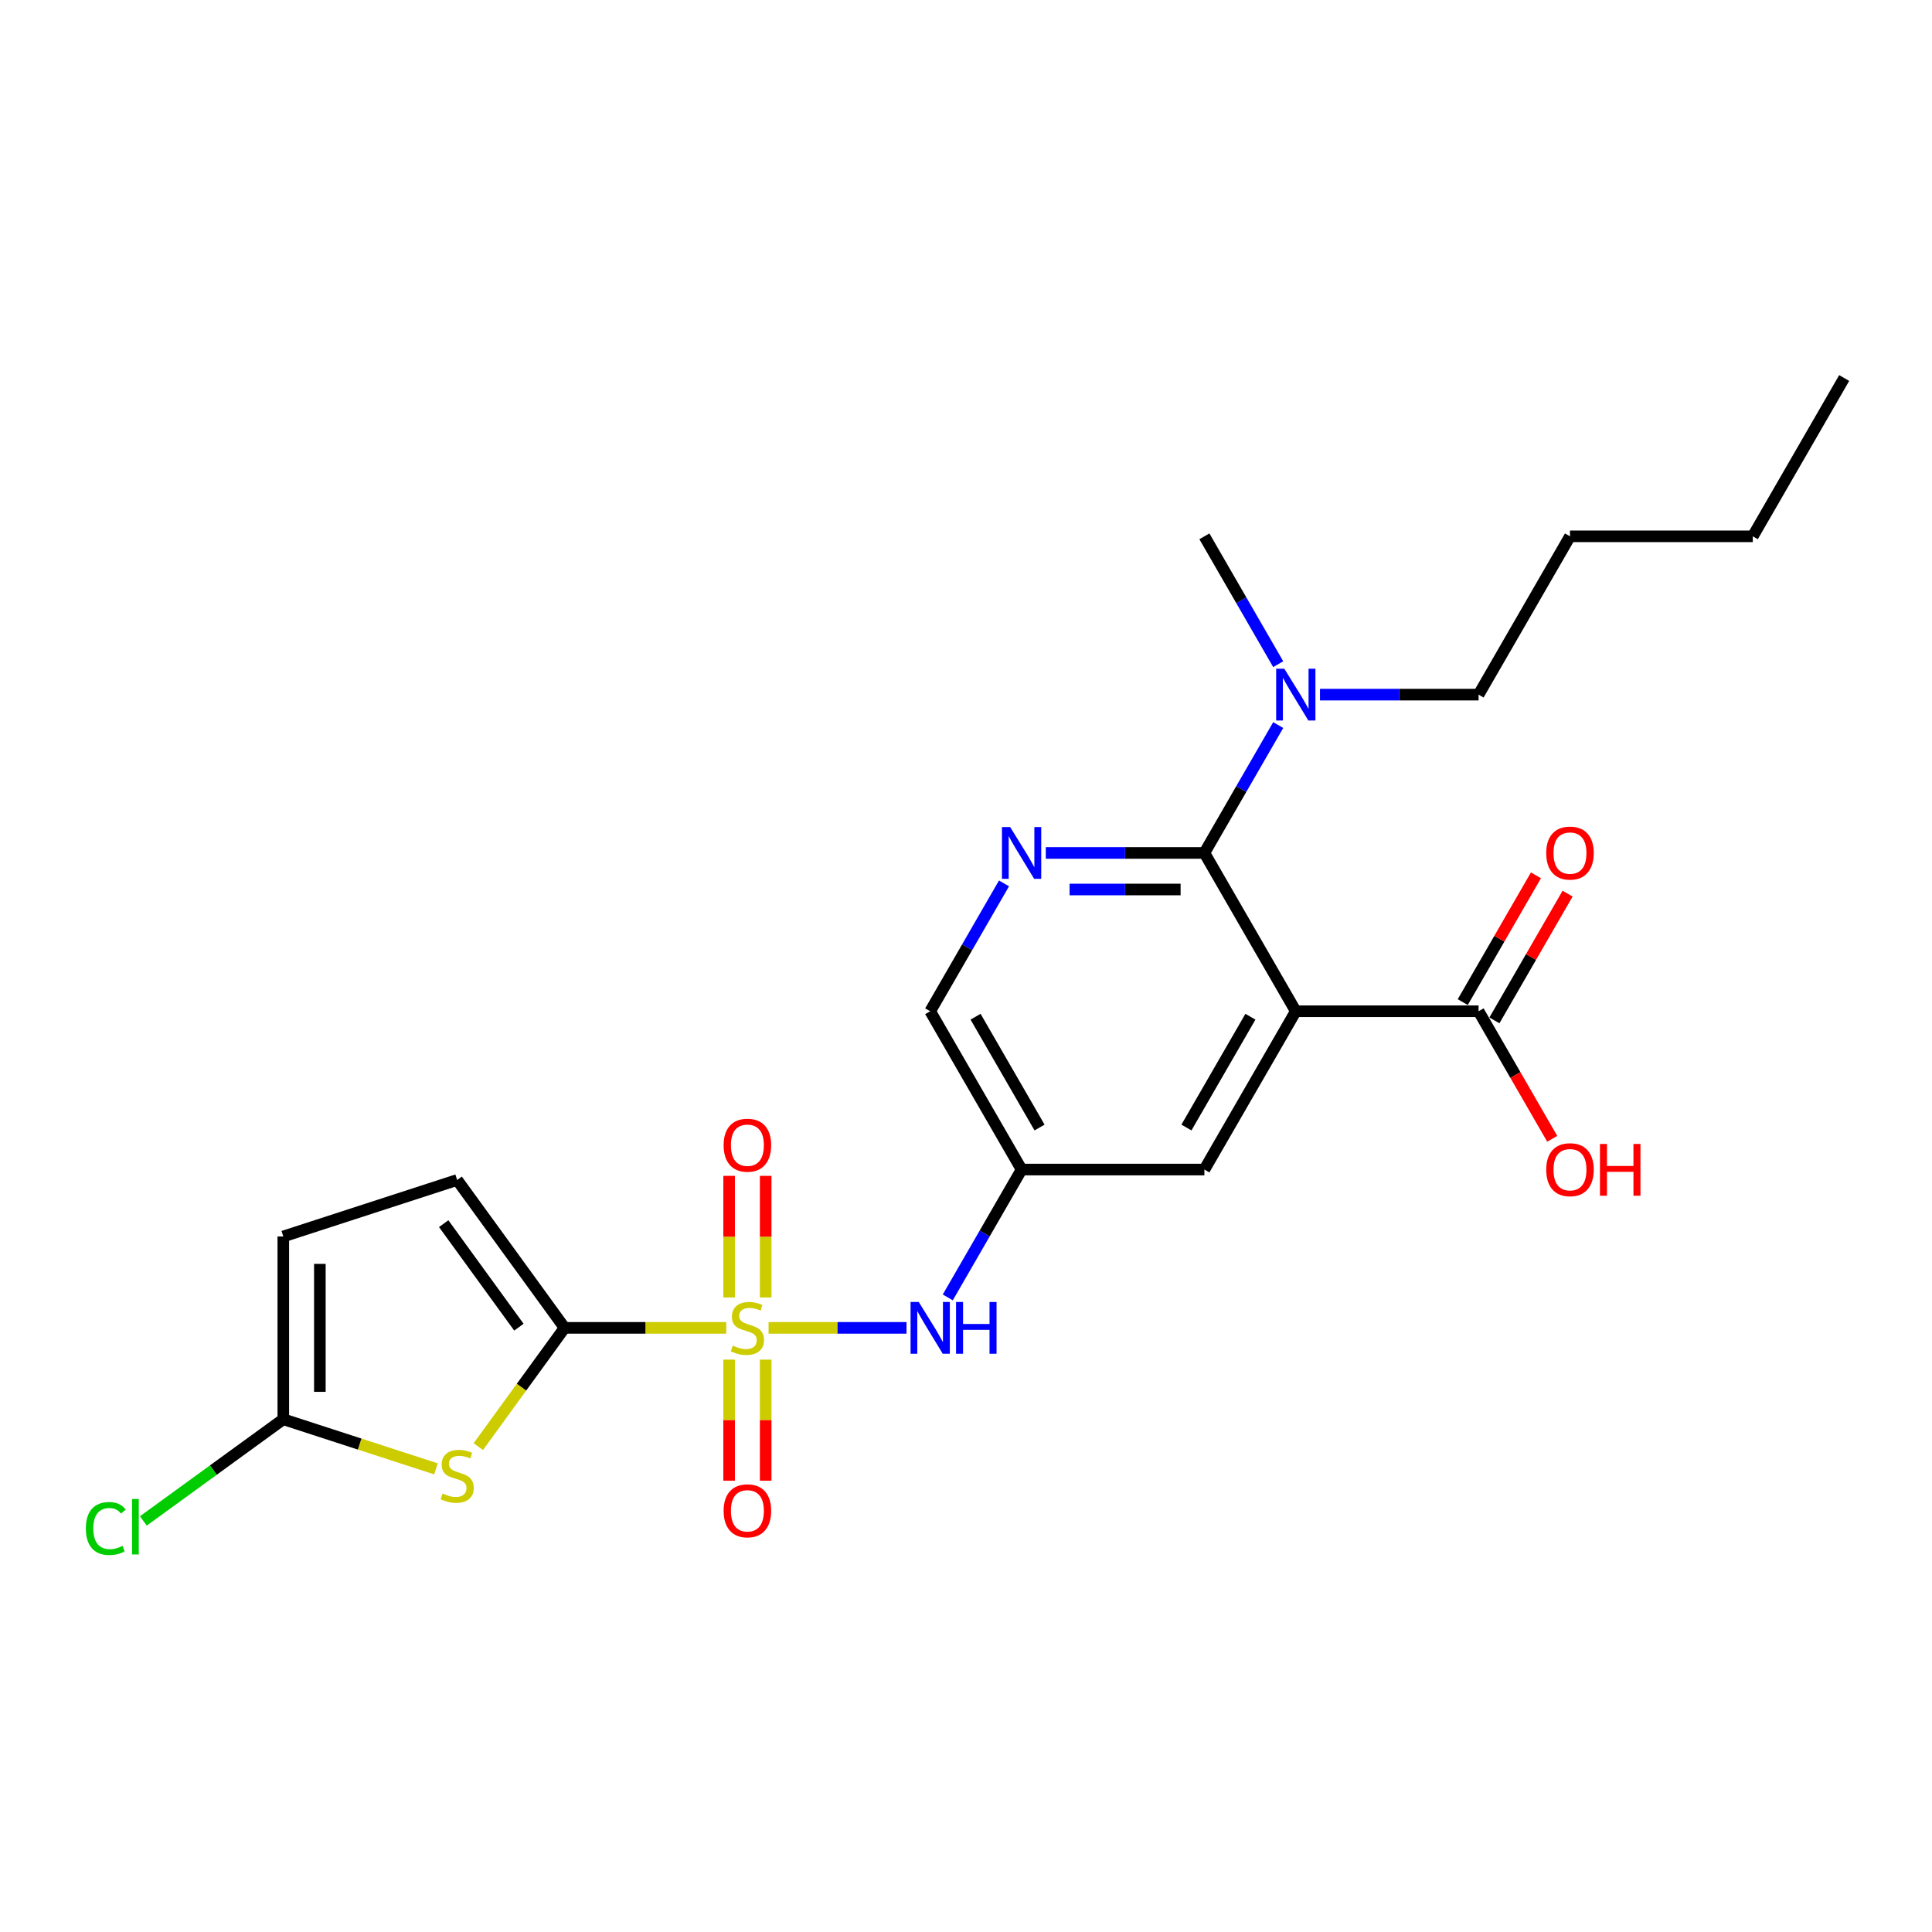 <?xml version='1.0' encoding='iso-8859-1'?>
<svg version='1.1' baseProfile='full'
              xmlns='http://www.w3.org/2000/svg'
                      xmlns:rdkit='http://www.rdkit.org/xml'
                      xmlns:xlink='http://www.w3.org/1999/xlink'
                  xml:space='preserve'
width='1000px' height='1000px' viewBox='0 0 1000 1000'>
<!-- END OF HEADER -->
<rect style='opacity:1.0;fill:#FFFFFF;stroke:none' width='1000' height='1000' x='0' y='0'> </rect>
<path class='bond-0' d='M 375.895,687.299 L 334.065,687.299' style='fill:none;fill-rule:evenodd;stroke:#CCCC00;stroke-width:6px;stroke-linecap:butt;stroke-linejoin:miter;stroke-opacity:1' />
<path class='bond-0' d='M 334.065,687.299 L 292.236,687.299' style='fill:none;fill-rule:evenodd;stroke:#000000;stroke-width:6px;stroke-linecap:butt;stroke-linejoin:miter;stroke-opacity:1' />
<path class='bond-5' d='M 397.808,687.299 L 433.511,687.299' style='fill:none;fill-rule:evenodd;stroke:#CCCC00;stroke-width:6px;stroke-linecap:butt;stroke-linejoin:miter;stroke-opacity:1' />
<path class='bond-5' d='M 433.511,687.299 L 469.214,687.299' style='fill:none;fill-rule:evenodd;stroke:#0000FF;stroke-width:6px;stroke-linecap:butt;stroke-linejoin:miter;stroke-opacity:1' />
<path class='bond-12' d='M 396.313,671.574 L 396.313,640.098' style='fill:none;fill-rule:evenodd;stroke:#CCCC00;stroke-width:6px;stroke-linecap:butt;stroke-linejoin:miter;stroke-opacity:1' />
<path class='bond-12' d='M 396.313,640.098 L 396.313,608.621' style='fill:none;fill-rule:evenodd;stroke:#FF0000;stroke-width:6px;stroke-linecap:butt;stroke-linejoin:miter;stroke-opacity:1' />
<path class='bond-12' d='M 377.39,671.574 L 377.39,640.098' style='fill:none;fill-rule:evenodd;stroke:#CCCC00;stroke-width:6px;stroke-linecap:butt;stroke-linejoin:miter;stroke-opacity:1' />
<path class='bond-12' d='M 377.39,640.098 L 377.39,608.621' style='fill:none;fill-rule:evenodd;stroke:#FF0000;stroke-width:6px;stroke-linecap:butt;stroke-linejoin:miter;stroke-opacity:1' />
<path class='bond-13' d='M 377.39,703.744 L 377.39,735.078' style='fill:none;fill-rule:evenodd;stroke:#CCCC00;stroke-width:6px;stroke-linecap:butt;stroke-linejoin:miter;stroke-opacity:1' />
<path class='bond-13' d='M 377.39,735.078 L 377.39,766.412' style='fill:none;fill-rule:evenodd;stroke:#FF0000;stroke-width:6px;stroke-linecap:butt;stroke-linejoin:miter;stroke-opacity:1' />
<path class='bond-13' d='M 396.313,703.744 L 396.313,735.078' style='fill:none;fill-rule:evenodd;stroke:#CCCC00;stroke-width:6px;stroke-linecap:butt;stroke-linejoin:miter;stroke-opacity:1' />
<path class='bond-13' d='M 396.313,735.078 L 396.313,766.412' style='fill:none;fill-rule:evenodd;stroke:#FF0000;stroke-width:6px;stroke-linecap:butt;stroke-linejoin:miter;stroke-opacity:1' />
<path class='bond-3' d='M 292.236,687.299 L 269.907,718.032' style='fill:none;fill-rule:evenodd;stroke:#000000;stroke-width:6px;stroke-linecap:butt;stroke-linejoin:miter;stroke-opacity:1' />
<path class='bond-3' d='M 269.907,718.032 L 247.578,748.765' style='fill:none;fill-rule:evenodd;stroke:#CCCC00;stroke-width:6px;stroke-linecap:butt;stroke-linejoin:miter;stroke-opacity:1' />
<path class='bond-8' d='M 292.236,687.299 L 236.622,610.754' style='fill:none;fill-rule:evenodd;stroke:#000000;stroke-width:6px;stroke-linecap:butt;stroke-linejoin:miter;stroke-opacity:1' />
<path class='bond-8' d='M 268.585,686.94 L 229.655,633.358' style='fill:none;fill-rule:evenodd;stroke:#000000;stroke-width:6px;stroke-linecap:butt;stroke-linejoin:miter;stroke-opacity:1' />
<path class='bond-1' d='M 670.698,523.42 L 623.391,605.36' style='fill:none;fill-rule:evenodd;stroke:#000000;stroke-width:6px;stroke-linecap:butt;stroke-linejoin:miter;stroke-opacity:1' />
<path class='bond-1' d='M 647.214,526.25 L 614.099,583.607' style='fill:none;fill-rule:evenodd;stroke:#000000;stroke-width:6px;stroke-linecap:butt;stroke-linejoin:miter;stroke-opacity:1' />
<path class='bond-7' d='M 670.698,523.42 L 765.314,523.42' style='fill:none;fill-rule:evenodd;stroke:#000000;stroke-width:6px;stroke-linecap:butt;stroke-linejoin:miter;stroke-opacity:1' />
<path class='bond-25' d='M 670.698,523.42 L 623.391,441.481' style='fill:none;fill-rule:evenodd;stroke:#000000;stroke-width:6px;stroke-linecap:butt;stroke-linejoin:miter;stroke-opacity:1' />
<path class='bond-2' d='M 623.391,441.481 L 582.346,441.481' style='fill:none;fill-rule:evenodd;stroke:#000000;stroke-width:6px;stroke-linecap:butt;stroke-linejoin:miter;stroke-opacity:1' />
<path class='bond-2' d='M 582.346,441.481 L 541.302,441.481' style='fill:none;fill-rule:evenodd;stroke:#0000FF;stroke-width:6px;stroke-linecap:butt;stroke-linejoin:miter;stroke-opacity:1' />
<path class='bond-2' d='M 611.077,460.404 L 582.346,460.404' style='fill:none;fill-rule:evenodd;stroke:#000000;stroke-width:6px;stroke-linecap:butt;stroke-linejoin:miter;stroke-opacity:1' />
<path class='bond-2' d='M 582.346,460.404 L 553.615,460.404' style='fill:none;fill-rule:evenodd;stroke:#0000FF;stroke-width:6px;stroke-linecap:butt;stroke-linejoin:miter;stroke-opacity:1' />
<path class='bond-14' d='M 623.391,441.481 L 642.494,408.392' style='fill:none;fill-rule:evenodd;stroke:#000000;stroke-width:6px;stroke-linecap:butt;stroke-linejoin:miter;stroke-opacity:1' />
<path class='bond-14' d='M 642.494,408.392 L 661.598,375.304' style='fill:none;fill-rule:evenodd;stroke:#0000FF;stroke-width:6px;stroke-linecap:butt;stroke-linejoin:miter;stroke-opacity:1' />
<path class='bond-6' d='M 225.666,760.285 L 186.151,747.446' style='fill:none;fill-rule:evenodd;stroke:#CCCC00;stroke-width:6px;stroke-linecap:butt;stroke-linejoin:miter;stroke-opacity:1' />
<path class='bond-6' d='M 186.151,747.446 L 146.637,734.607' style='fill:none;fill-rule:evenodd;stroke:#000000;stroke-width:6px;stroke-linecap:butt;stroke-linejoin:miter;stroke-opacity:1' />
<path class='bond-4' d='M 519.674,457.244 L 500.571,490.332' style='fill:none;fill-rule:evenodd;stroke:#0000FF;stroke-width:6px;stroke-linecap:butt;stroke-linejoin:miter;stroke-opacity:1' />
<path class='bond-4' d='M 500.571,490.332 L 481.467,523.42' style='fill:none;fill-rule:evenodd;stroke:#000000;stroke-width:6px;stroke-linecap:butt;stroke-linejoin:miter;stroke-opacity:1' />
<path class='bond-9' d='M 490.568,671.536 L 509.671,638.448' style='fill:none;fill-rule:evenodd;stroke:#0000FF;stroke-width:6px;stroke-linecap:butt;stroke-linejoin:miter;stroke-opacity:1' />
<path class='bond-9' d='M 509.671,638.448 L 528.775,605.36' style='fill:none;fill-rule:evenodd;stroke:#000000;stroke-width:6px;stroke-linecap:butt;stroke-linejoin:miter;stroke-opacity:1' />
<path class='bond-17' d='M 146.637,734.607 L 110.417,760.922' style='fill:none;fill-rule:evenodd;stroke:#000000;stroke-width:6px;stroke-linecap:butt;stroke-linejoin:miter;stroke-opacity:1' />
<path class='bond-17' d='M 110.417,760.922 L 74.198,787.238' style='fill:none;fill-rule:evenodd;stroke:#00CC00;stroke-width:6px;stroke-linecap:butt;stroke-linejoin:miter;stroke-opacity:1' />
<path class='bond-24' d='M 146.637,734.607 L 146.637,639.992' style='fill:none;fill-rule:evenodd;stroke:#000000;stroke-width:6px;stroke-linecap:butt;stroke-linejoin:miter;stroke-opacity:1' />
<path class='bond-24' d='M 165.56,720.415 L 165.56,654.184' style='fill:none;fill-rule:evenodd;stroke:#000000;stroke-width:6px;stroke-linecap:butt;stroke-linejoin:miter;stroke-opacity:1' />
<path class='bond-16' d='M 773.508,528.151 L 792.448,495.347' style='fill:none;fill-rule:evenodd;stroke:#000000;stroke-width:6px;stroke-linecap:butt;stroke-linejoin:miter;stroke-opacity:1' />
<path class='bond-16' d='M 792.448,495.347 L 811.387,462.542' style='fill:none;fill-rule:evenodd;stroke:#FF0000;stroke-width:6px;stroke-linecap:butt;stroke-linejoin:miter;stroke-opacity:1' />
<path class='bond-16' d='M 757.12,518.689 L 776.06,485.885' style='fill:none;fill-rule:evenodd;stroke:#000000;stroke-width:6px;stroke-linecap:butt;stroke-linejoin:miter;stroke-opacity:1' />
<path class='bond-16' d='M 776.06,485.885 L 794.999,453.081' style='fill:none;fill-rule:evenodd;stroke:#FF0000;stroke-width:6px;stroke-linecap:butt;stroke-linejoin:miter;stroke-opacity:1' />
<path class='bond-18' d='M 765.314,523.42 L 784.374,556.433' style='fill:none;fill-rule:evenodd;stroke:#000000;stroke-width:6px;stroke-linecap:butt;stroke-linejoin:miter;stroke-opacity:1' />
<path class='bond-18' d='M 784.374,556.433 L 803.434,589.445' style='fill:none;fill-rule:evenodd;stroke:#FF0000;stroke-width:6px;stroke-linecap:butt;stroke-linejoin:miter;stroke-opacity:1' />
<path class='bond-10' d='M 236.622,610.754 L 146.637,639.992' style='fill:none;fill-rule:evenodd;stroke:#000000;stroke-width:6px;stroke-linecap:butt;stroke-linejoin:miter;stroke-opacity:1' />
<path class='bond-11' d='M 528.775,605.36 L 623.391,605.36' style='fill:none;fill-rule:evenodd;stroke:#000000;stroke-width:6px;stroke-linecap:butt;stroke-linejoin:miter;stroke-opacity:1' />
<path class='bond-15' d='M 528.775,605.36 L 481.467,523.42' style='fill:none;fill-rule:evenodd;stroke:#000000;stroke-width:6px;stroke-linecap:butt;stroke-linejoin:miter;stroke-opacity:1' />
<path class='bond-15' d='M 538.067,583.607 L 504.951,526.25' style='fill:none;fill-rule:evenodd;stroke:#000000;stroke-width:6px;stroke-linecap:butt;stroke-linejoin:miter;stroke-opacity:1' />
<path class='bond-19' d='M 683.226,359.541 L 724.27,359.541' style='fill:none;fill-rule:evenodd;stroke:#0000FF;stroke-width:6px;stroke-linecap:butt;stroke-linejoin:miter;stroke-opacity:1' />
<path class='bond-19' d='M 724.27,359.541 L 765.314,359.541' style='fill:none;fill-rule:evenodd;stroke:#000000;stroke-width:6px;stroke-linecap:butt;stroke-linejoin:miter;stroke-opacity:1' />
<path class='bond-20' d='M 661.598,343.778 L 642.494,310.69' style='fill:none;fill-rule:evenodd;stroke:#0000FF;stroke-width:6px;stroke-linecap:butt;stroke-linejoin:miter;stroke-opacity:1' />
<path class='bond-20' d='M 642.494,310.69 L 623.391,277.601' style='fill:none;fill-rule:evenodd;stroke:#000000;stroke-width:6px;stroke-linecap:butt;stroke-linejoin:miter;stroke-opacity:1' />
<path class='bond-21' d='M 765.314,359.541 L 812.622,277.601' style='fill:none;fill-rule:evenodd;stroke:#000000;stroke-width:6px;stroke-linecap:butt;stroke-linejoin:miter;stroke-opacity:1' />
<path class='bond-22' d='M 812.622,277.601 L 907.238,277.601' style='fill:none;fill-rule:evenodd;stroke:#000000;stroke-width:6px;stroke-linecap:butt;stroke-linejoin:miter;stroke-opacity:1' />
<path class='bond-23' d='M 907.238,277.601 L 954.545,195.662' style='fill:none;fill-rule:evenodd;stroke:#000000;stroke-width:6px;stroke-linecap:butt;stroke-linejoin:miter;stroke-opacity:1' />
<path  class='atom-0' d='M 379.282 696.496
Q 379.585 696.61, 380.834 697.139
Q 382.083 697.669, 383.445 698.01
Q 384.846 698.313, 386.208 698.313
Q 388.744 698.313, 390.22 697.102
Q 391.696 695.853, 391.696 693.695
Q 391.696 692.219, 390.939 691.311
Q 390.22 690.403, 389.084 689.911
Q 387.949 689.419, 386.057 688.851
Q 383.672 688.132, 382.234 687.451
Q 380.834 686.77, 379.812 685.331
Q 378.828 683.893, 378.828 681.471
Q 378.828 678.103, 381.099 676.021
Q 383.407 673.94, 387.949 673.94
Q 391.052 673.94, 394.572 675.416
L 393.702 678.33
Q 390.485 677.005, 388.062 677.005
Q 385.451 677.005, 384.013 678.103
Q 382.575 679.162, 382.613 681.017
Q 382.613 682.455, 383.332 683.326
Q 384.089 684.196, 385.148 684.688
Q 386.246 685.18, 388.062 685.748
Q 390.485 686.505, 391.923 687.262
Q 393.361 688.018, 394.383 689.57
Q 395.442 691.084, 395.442 693.695
Q 395.442 697.404, 392.945 699.41
Q 390.485 701.378, 386.359 701.378
Q 383.975 701.378, 382.158 700.848
Q 380.38 700.356, 378.26 699.486
L 379.282 696.496
' fill='#CCCC00'/>
<path  class='atom-4' d='M 229.053 773.042
Q 229.356 773.155, 230.604 773.685
Q 231.853 774.215, 233.216 774.556
Q 234.616 774.858, 235.979 774.858
Q 238.514 774.858, 239.99 773.647
Q 241.466 772.398, 241.466 770.241
Q 241.466 768.765, 240.709 767.857
Q 239.99 766.948, 238.855 766.456
Q 237.72 765.964, 235.827 765.397
Q 233.443 764.678, 232.005 763.996
Q 230.604 763.315, 229.583 761.877
Q 228.599 760.439, 228.599 758.017
Q 228.599 754.648, 230.869 752.567
Q 233.178 750.485, 237.72 750.485
Q 240.823 750.485, 244.343 751.961
L 243.472 754.876
Q 240.255 753.551, 237.833 753.551
Q 235.222 753.551, 233.784 754.648
Q 232.345 755.708, 232.383 757.563
Q 232.383 759.001, 233.102 759.871
Q 233.859 760.742, 234.919 761.234
Q 236.016 761.726, 237.833 762.293
Q 240.255 763.05, 241.693 763.807
Q 243.132 764.564, 244.153 766.116
Q 245.213 767.63, 245.213 770.241
Q 245.213 773.95, 242.715 775.956
Q 240.255 777.924, 236.13 777.924
Q 233.746 777.924, 231.929 777.394
Q 230.15 776.902, 228.031 776.032
L 229.053 773.042
' fill='#CCCC00'/>
<path  class='atom-5' d='M 522.852 428.083
L 531.632 442.275
Q 532.503 443.676, 533.903 446.211
Q 535.303 448.747, 535.379 448.899
L 535.379 428.083
L 538.937 428.083
L 538.937 454.878
L 535.266 454.878
L 525.842 439.361
Q 524.744 437.545, 523.571 435.463
Q 522.436 433.382, 522.095 432.738
L 522.095 454.878
L 518.613 454.878
L 518.613 428.083
L 522.852 428.083
' fill='#0000FF'/>
<path  class='atom-6' d='M 475.544 673.902
L 484.324 688.094
Q 485.195 689.494, 486.595 692.03
Q 487.996 694.566, 488.071 694.717
L 488.071 673.902
L 491.629 673.902
L 491.629 700.697
L 487.958 700.697
L 478.534 685.18
Q 477.436 683.363, 476.263 681.282
Q 475.128 679.2, 474.787 678.557
L 474.787 700.697
L 471.305 700.697
L 471.305 673.902
L 475.544 673.902
' fill='#0000FF'/>
<path  class='atom-6' d='M 494.846 673.902
L 498.479 673.902
L 498.479 685.294
L 512.179 685.294
L 512.179 673.902
L 515.813 673.902
L 515.813 700.697
L 512.179 700.697
L 512.179 688.321
L 498.479 688.321
L 498.479 700.697
L 494.846 700.697
L 494.846 673.902
' fill='#0000FF'/>
<path  class='atom-13' d='M 374.551 592.759
Q 374.551 586.326, 377.73 582.73
Q 380.91 579.135, 386.851 579.135
Q 392.793 579.135, 395.972 582.73
Q 399.151 586.326, 399.151 592.759
Q 399.151 599.269, 395.934 602.978
Q 392.718 606.649, 386.851 606.649
Q 380.947 606.649, 377.73 602.978
Q 374.551 599.307, 374.551 592.759
M 386.851 603.621
Q 390.939 603.621, 393.134 600.896
Q 395.367 598.134, 395.367 592.759
Q 395.367 587.499, 393.134 584.85
Q 390.939 582.162, 386.851 582.162
Q 382.764 582.162, 380.531 584.812
Q 378.336 587.461, 378.336 592.759
Q 378.336 598.171, 380.531 600.896
Q 382.764 603.621, 386.851 603.621
' fill='#FF0000'/>
<path  class='atom-14' d='M 374.551 781.991
Q 374.551 775.557, 377.73 771.962
Q 380.91 768.366, 386.851 768.366
Q 392.793 768.366, 395.972 771.962
Q 399.151 775.557, 399.151 781.991
Q 399.151 788.5, 395.934 792.209
Q 392.718 795.88, 386.851 795.88
Q 380.947 795.88, 377.73 792.209
Q 374.551 788.538, 374.551 781.991
M 386.851 792.853
Q 390.939 792.853, 393.134 790.128
Q 395.367 787.365, 395.367 781.991
Q 395.367 776.73, 393.134 774.081
Q 390.939 771.394, 386.851 771.394
Q 382.764 771.394, 380.531 774.043
Q 378.336 776.692, 378.336 781.991
Q 378.336 787.403, 380.531 790.128
Q 382.764 792.853, 386.851 792.853
' fill='#FF0000'/>
<path  class='atom-15' d='M 664.775 346.143
L 673.556 360.336
Q 674.426 361.736, 675.827 364.272
Q 677.227 366.808, 677.303 366.959
L 677.303 346.143
L 680.86 346.143
L 680.86 372.939
L 677.189 372.939
L 667.765 357.422
Q 666.668 355.605, 665.495 353.524
Q 664.359 351.442, 664.019 350.799
L 664.019 372.939
L 660.537 372.939
L 660.537 346.143
L 664.775 346.143
' fill='#0000FF'/>
<path  class='atom-17' d='M 800.322 441.556
Q 800.322 435.122, 803.501 431.527
Q 806.68 427.932, 812.622 427.932
Q 818.564 427.932, 821.743 431.527
Q 824.922 435.122, 824.922 441.556
Q 824.922 448.066, 821.705 451.775
Q 818.488 455.446, 812.622 455.446
Q 806.718 455.446, 803.501 451.775
Q 800.322 448.104, 800.322 441.556
M 812.622 452.418
Q 816.709 452.418, 818.904 449.693
Q 821.137 446.931, 821.137 441.556
Q 821.137 436.296, 818.904 433.646
Q 816.709 430.959, 812.622 430.959
Q 808.535 430.959, 806.302 433.609
Q 804.107 436.258, 804.107 441.556
Q 804.107 446.968, 806.302 449.693
Q 808.535 452.418, 812.622 452.418
' fill='#FF0000'/>
<path  class='atom-18' d='M 44.432 791.148
Q 44.432 784.487, 47.535 781.005
Q 50.676 777.486, 56.618 777.486
Q 62.144 777.486, 65.096 781.384
L 62.598 783.428
Q 60.441 780.589, 56.618 780.589
Q 52.569 780.589, 50.411 783.314
Q 48.292 786.001, 48.292 791.148
Q 48.292 796.447, 50.487 799.172
Q 52.72 801.897, 57.035 801.897
Q 59.986 801.897, 63.431 800.118
L 64.49 802.956
Q 63.09 803.865, 60.971 804.394
Q 58.851 804.924, 56.505 804.924
Q 50.676 804.924, 47.535 801.367
Q 44.432 797.809, 44.432 791.148
' fill='#00CC00'/>
<path  class='atom-18' d='M 68.35 775.858
L 71.832 775.858
L 71.832 804.584
L 68.35 804.584
L 68.35 775.858
' fill='#00CC00'/>
<path  class='atom-19' d='M 800.322 605.436
Q 800.322 599.002, 803.501 595.406
Q 806.68 591.811, 812.622 591.811
Q 818.564 591.811, 821.743 595.406
Q 824.922 599.002, 824.922 605.436
Q 824.922 611.945, 821.705 615.654
Q 818.488 619.325, 812.622 619.325
Q 806.718 619.325, 803.501 615.654
Q 800.322 611.983, 800.322 605.436
M 812.622 616.297
Q 816.709 616.297, 818.904 613.572
Q 821.137 610.81, 821.137 605.436
Q 821.137 600.175, 818.904 597.526
Q 816.709 594.839, 812.622 594.839
Q 808.535 594.839, 806.302 597.488
Q 804.107 600.137, 804.107 605.436
Q 804.107 610.848, 806.302 613.572
Q 808.535 616.297, 812.622 616.297
' fill='#FF0000'/>
<path  class='atom-19' d='M 828.139 592.114
L 831.772 592.114
L 831.772 603.505
L 845.472 603.505
L 845.472 592.114
L 849.106 592.114
L 849.106 618.909
L 845.472 618.909
L 845.472 606.533
L 831.772 606.533
L 831.772 618.909
L 828.139 618.909
L 828.139 592.114
' fill='#FF0000'/>
</svg>
